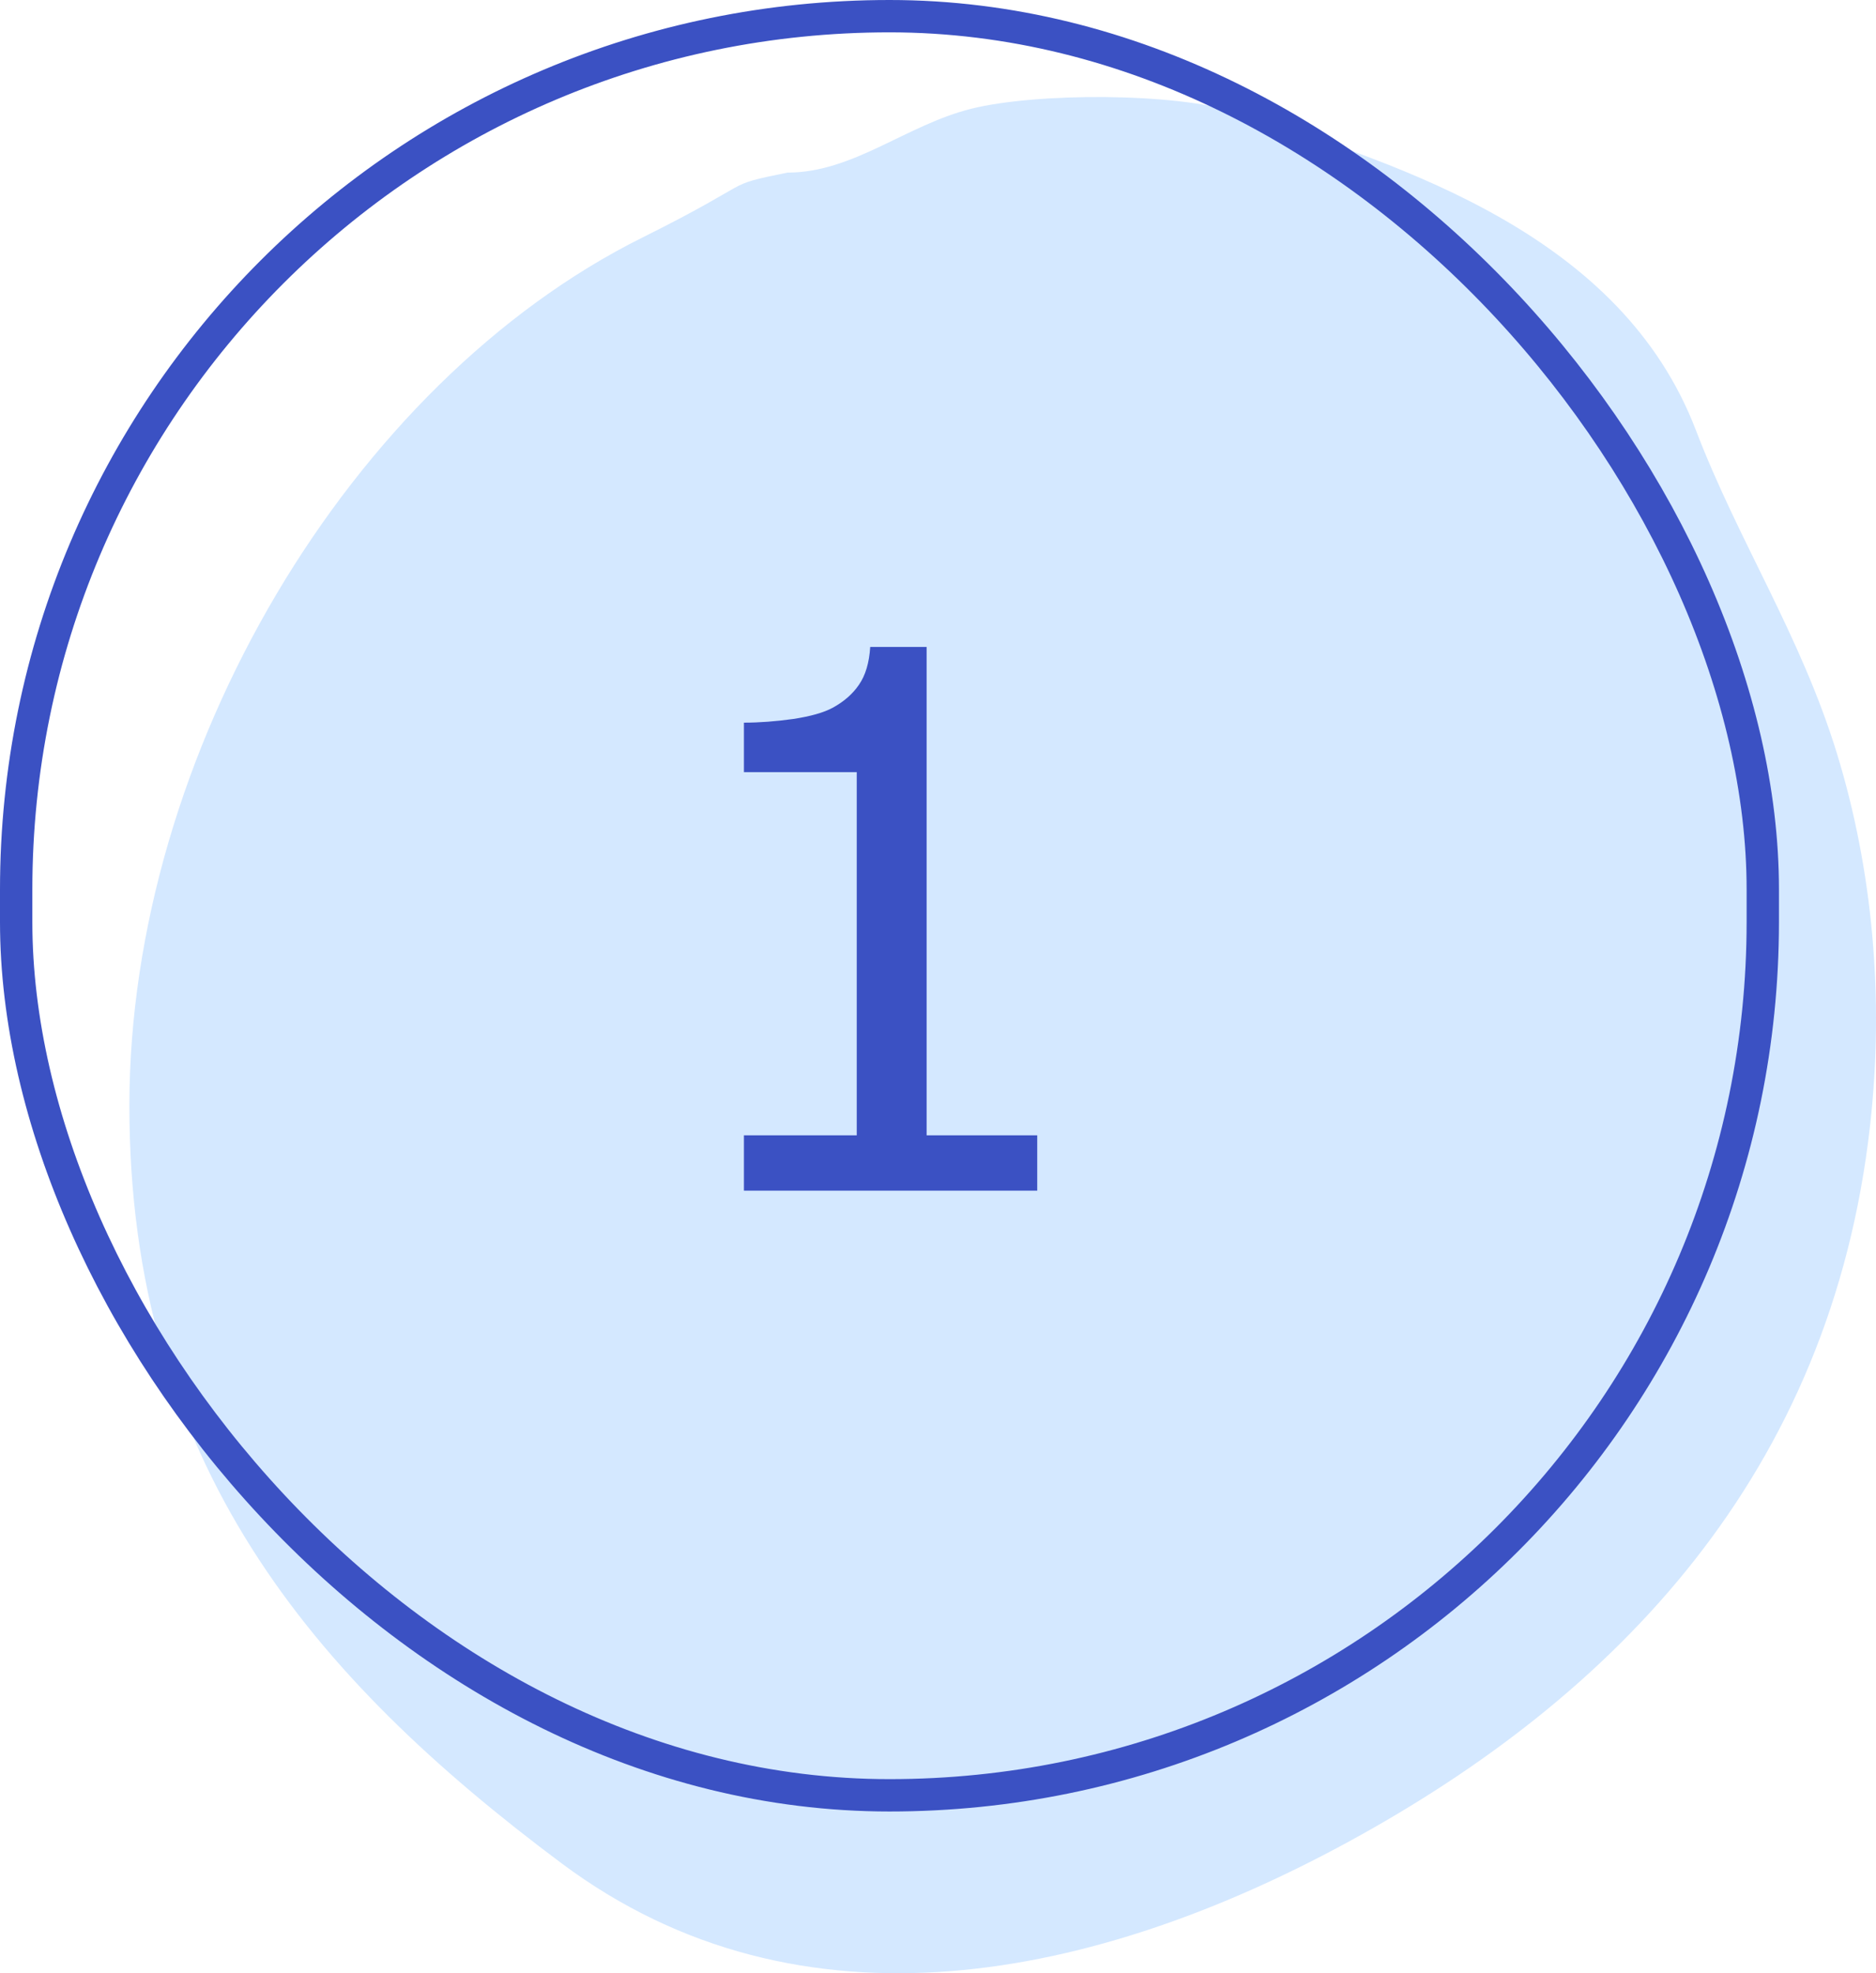 <svg xmlns="http://www.w3.org/2000/svg" width="58" height="61" viewBox="0 0 58 61" fill="none"><path d="M19.856 7.346C23.512 5.526 22.28 5.757 24.344 5.336C26.384 5.336 28.015 3.864 30.028 3.362C32.055 2.858 36.339 2.866 38.239 3.474L38.334 3.505C43.446 5.14 50.128 7.278 52.433 13.302C53.744 16.728 55.663 19.625 56.788 23.279C57.899 26.888 58.256 30.86 57.818 34.783C56.614 45.572 49.946 52.438 41.696 56.933C33.92 61.17 24.784 63.143 17.363 57.603C9.622 51.824 4 45.198 4 34.187C4 23.315 10.828 11.84 19.856 7.346Z" fill="#D4E8FF"></path><path d="M32.068 36.807H23V35.097H26.488V23.87H23V22.34C23.473 22.34 23.979 22.302 24.519 22.227C25.059 22.145 25.468 22.029 25.745 21.879C26.09 21.691 26.36 21.455 26.555 21.17C26.758 20.878 26.874 20.488 26.904 20H28.648V35.097H32.068V36.807Z" fill="#3B51C3"></path><rect x="0.5" y="0.5" width="54" height="55" rx="27" stroke="#3B51C3"></rect></svg>